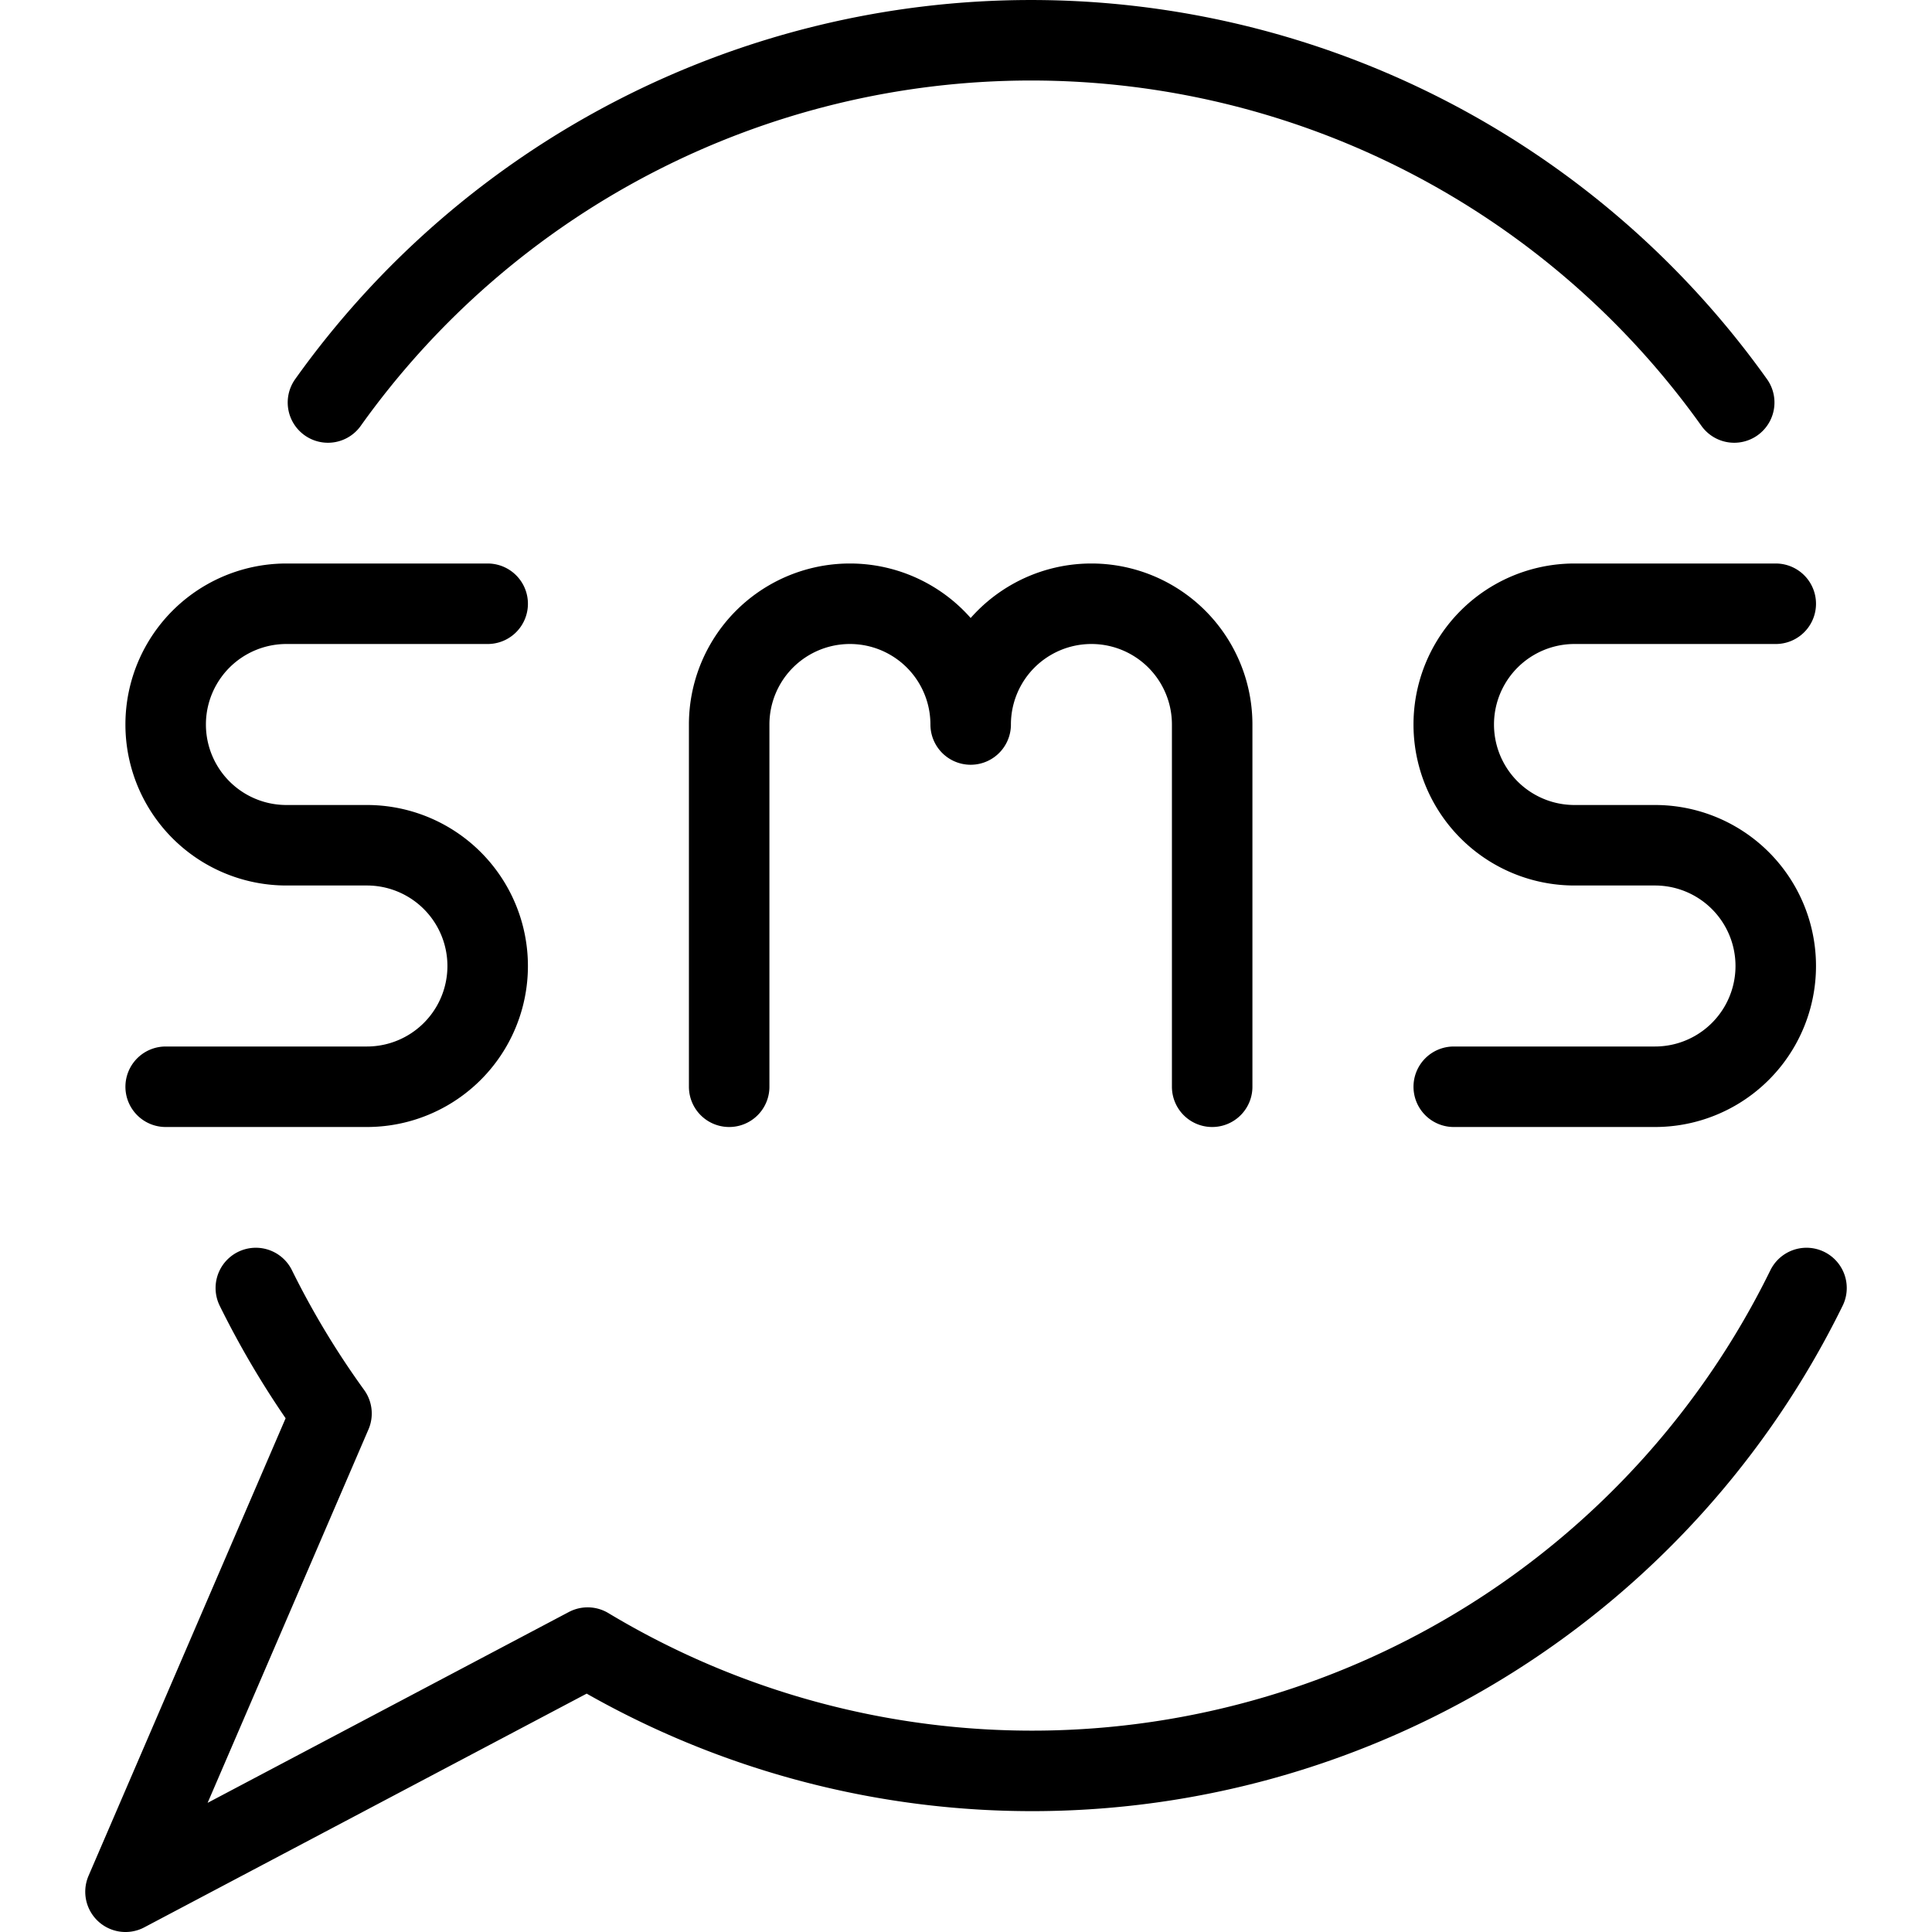 <svg xmlns="http://www.w3.org/2000/svg" viewBox="0 0 24 24"><g transform="matrix(1,0,0,1,0,0)"><defs><style>.a{fill:none;stroke:#000000;stroke-linecap:round;stroke-linejoin:round;}</style></defs><title>sms-3</title><path class="a" d="M6.058,7.5h-2.5a1.5,1.5,0,0,0,0,3h1a1.5,1.5,0,0,1,0,3h-2.5"></path><path class="a" d="M22.059,7.5h-2.5a1.5,1.5,0,0,0,0,3h1a1.5,1.5,0,0,1,0,3h-2.5"></path><path class="a" d="M9.058,13.5V9a1.5,1.5,0,0,1,3,0V9a1.5,1.5,0,0,1,3,0v4.5"></path><path class="a" d="M21.543,5A10.727,10.727,0,0,0,4.074,5"></path><path class="a" d="M3.178,16a10.88,10.88,0,0,0,.94,1.559L1.559,23.5,7.3,20.467A10.714,10.714,0,0,0,22.441,16"></path></g></svg>